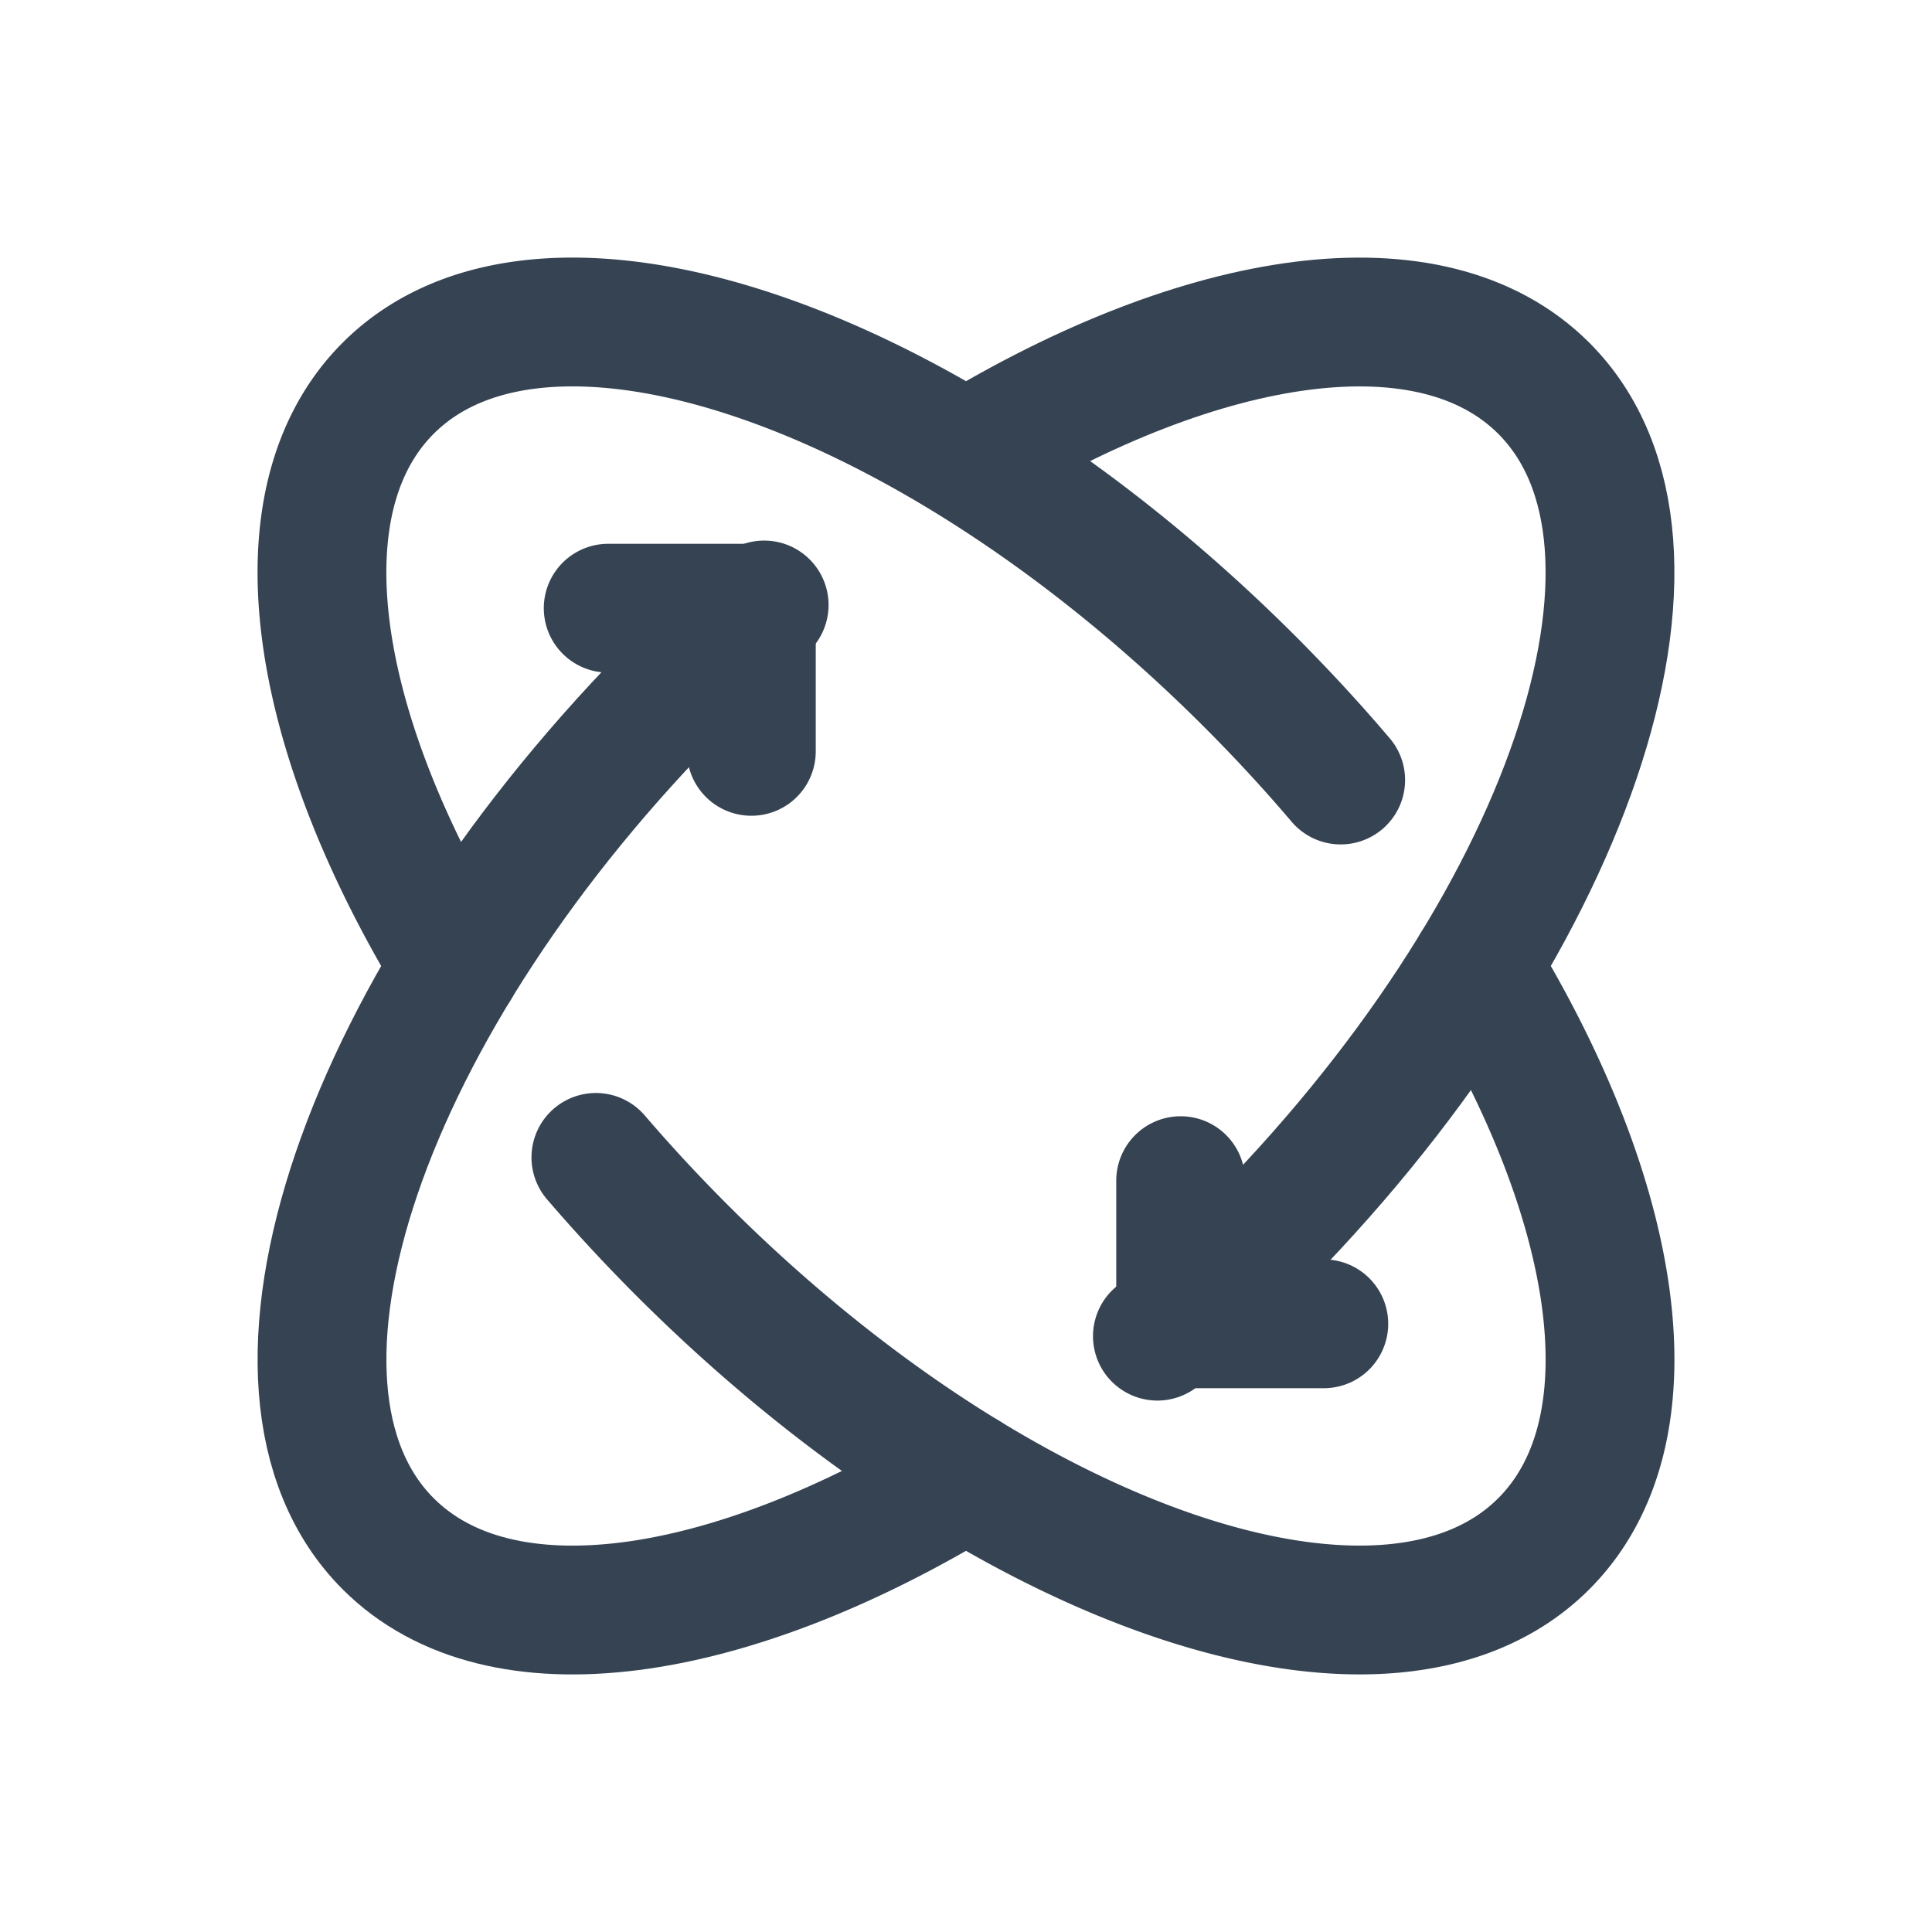 <svg xmlns="http://www.w3.org/2000/svg" width="30" height="30" viewBox="0 0 30 30"><g fill="none" fill-rule="evenodd" stroke="#354353" stroke-linecap="round" stroke-linejoin="round" stroke-width="2"><path d="M9.444 9.444h2.223v2.223m8.889 8.889h-2.223v-2.223"/><path d="M15 22.92c-3.688 2.25-7.234 2.79-8.972 1.052-2.436-2.437-.395-8.429 4.56-13.384q.63-.63 1.278-1.194m3.148-2.322c3.683-2.243 7.222-2.779 8.958-1.043 2.436 2.436.395 8.428-4.56 13.383q-.71.709-1.44 1.336"/><path d="M22.92 15c2.25 3.689 2.79 7.234 1.051 8.972-2.436 2.436-8.428.395-13.383-4.56a26 26 0 0 1-1.335-1.44M7.08 15c-2.25-3.688-2.79-7.234-1.052-8.972 2.437-2.436 8.43-.395 13.384 4.56q.749.75 1.406 1.524"/></g></svg>
